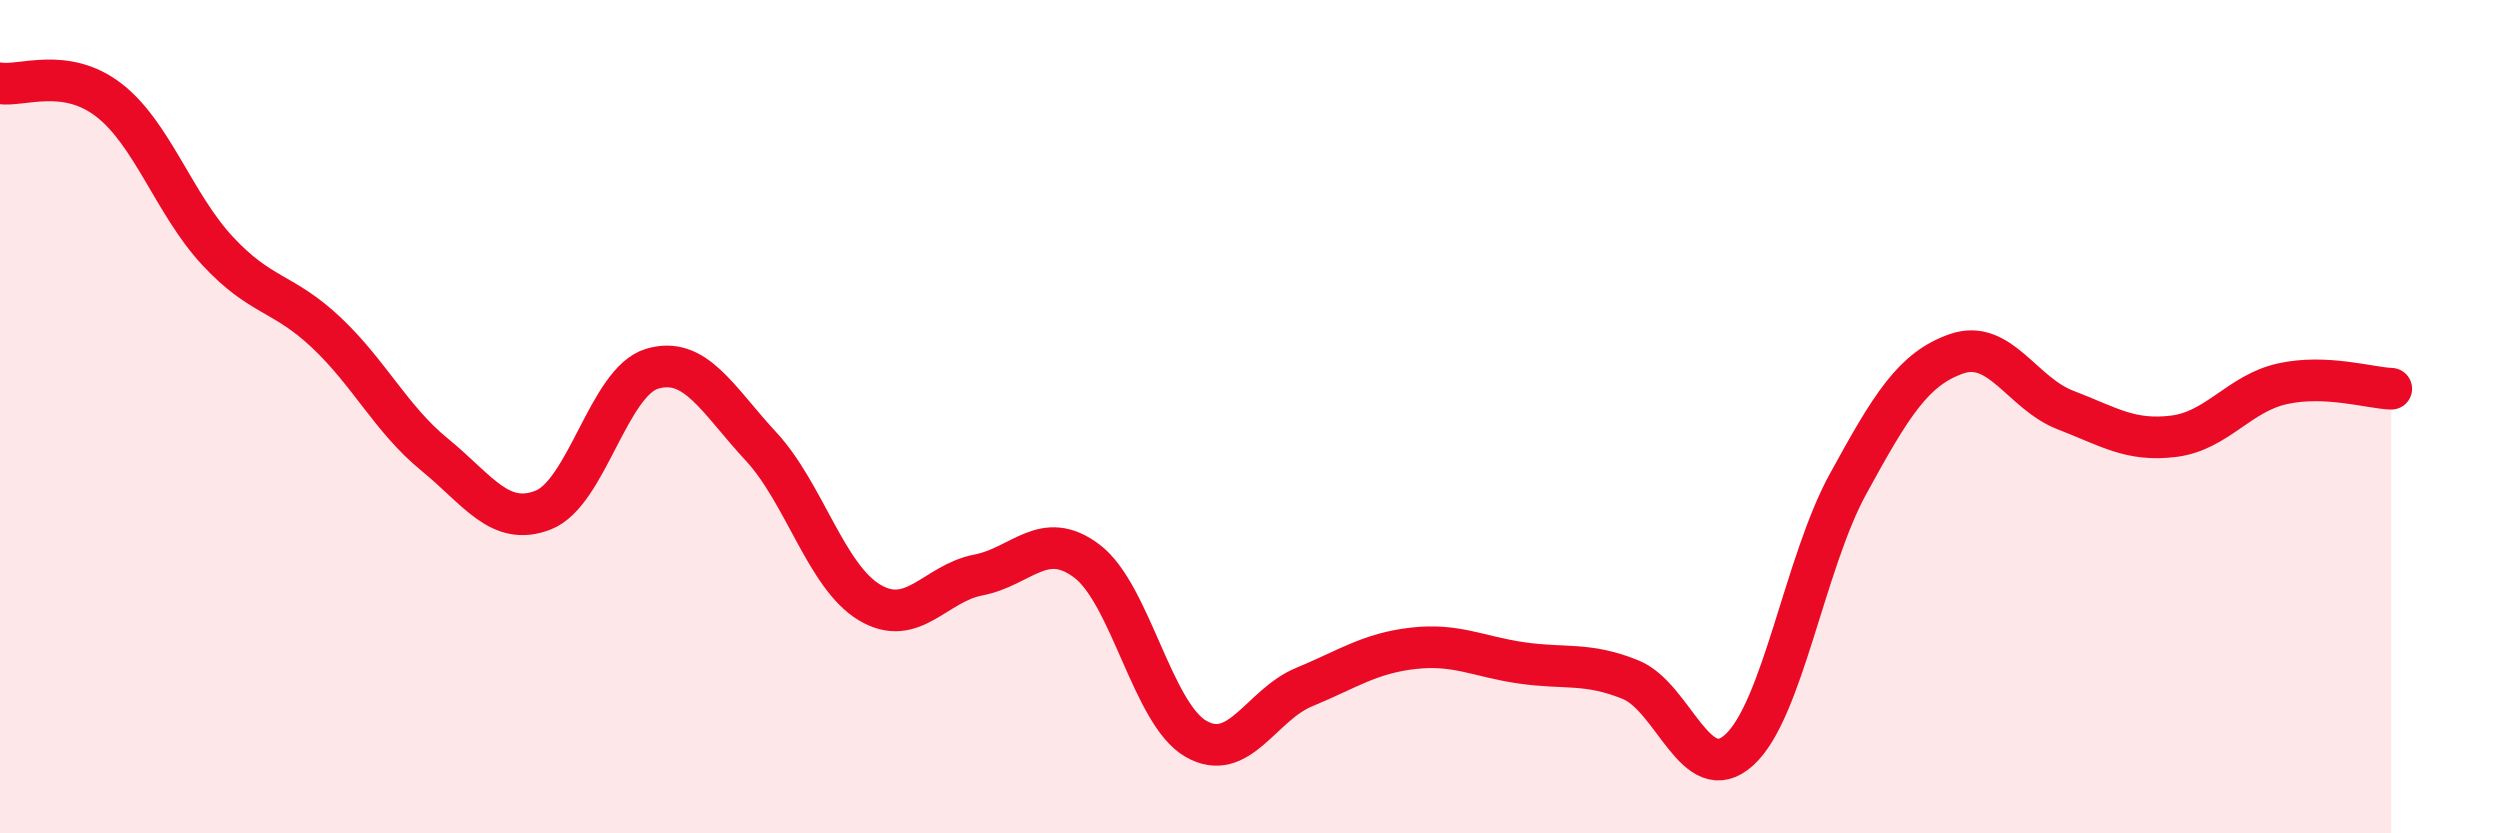 
    <svg width="60" height="20" viewBox="0 0 60 20" xmlns="http://www.w3.org/2000/svg">
      <path
        d="M 0,2 C 0.52,2.08 1.57,1.6 2.61,2.4 C 3.65,3.2 4.18,4.9 5.22,6.02 C 6.26,7.14 6.79,7 7.83,7.98 C 8.87,8.96 9.39,10.06 10.43,10.91 C 11.47,11.76 12,12.65 13.04,12.24 C 14.08,11.83 14.61,9.16 15.65,8.85 C 16.69,8.54 17.22,9.59 18.26,10.71 C 19.3,11.83 19.83,13.84 20.87,14.46 C 21.91,15.08 22.44,14 23.48,13.8 C 24.52,13.6 25.05,12.68 26.09,13.47 C 27.13,14.26 27.66,17.13 28.7,17.73 C 29.74,18.33 30.26,16.92 31.3,16.49 C 32.34,16.06 32.87,15.68 33.91,15.56 C 34.95,15.44 35.48,15.76 36.52,15.91 C 37.56,16.06 38.09,15.89 39.13,16.31 C 40.17,16.73 40.7,18.94 41.74,18 C 42.78,17.06 43.31,13.52 44.35,11.62 C 45.39,9.72 45.92,8.85 46.96,8.49 C 48,8.13 48.53,9.44 49.57,9.84 C 50.61,10.24 51.13,10.6 52.17,10.47 C 53.21,10.34 53.74,9.44 54.78,9.21 C 55.82,8.98 56.87,9.31 57.39,9.33L57.39 20L0 20Z"
        fill="#EB0A25"
        opacity="0.1"
        stroke-linecap="round"
        stroke-linejoin="round"
      />
      <path
        d="M 0,2 C 0.52,2.08 1.57,1.6 2.61,2.4 C 3.65,3.2 4.18,4.9 5.22,6.02 C 6.26,7.14 6.79,7 7.83,7.98 C 8.87,8.96 9.39,10.06 10.43,10.91 C 11.47,11.76 12,12.65 13.04,12.24 C 14.08,11.83 14.61,9.16 15.65,8.85 C 16.69,8.54 17.22,9.59 18.26,10.71 C 19.3,11.83 19.83,13.84 20.87,14.46 C 21.91,15.08 22.44,14 23.48,13.8 C 24.52,13.6 25.05,12.68 26.09,13.47 C 27.13,14.26 27.66,17.13 28.7,17.73 C 29.74,18.33 30.26,16.92 31.3,16.49 C 32.34,16.06 32.87,15.68 33.91,15.56 C 34.95,15.44 35.48,15.76 36.52,15.91 C 37.56,16.06 38.09,15.89 39.13,16.31 C 40.17,16.73 40.7,18.94 41.74,18 C 42.78,17.06 43.31,13.52 44.35,11.62 C 45.39,9.72 45.92,8.85 46.96,8.49 C 48,8.13 48.53,9.44 49.57,9.84 C 50.61,10.24 51.13,10.6 52.17,10.47 C 53.21,10.34 53.74,9.44 54.78,9.21 C 55.82,8.98 56.87,9.31 57.39,9.33"
        stroke="#EB0A25"
        stroke-width="1"
        fill="none"
        stroke-linecap="round"
        stroke-linejoin="round"
      />
    </svg>
  